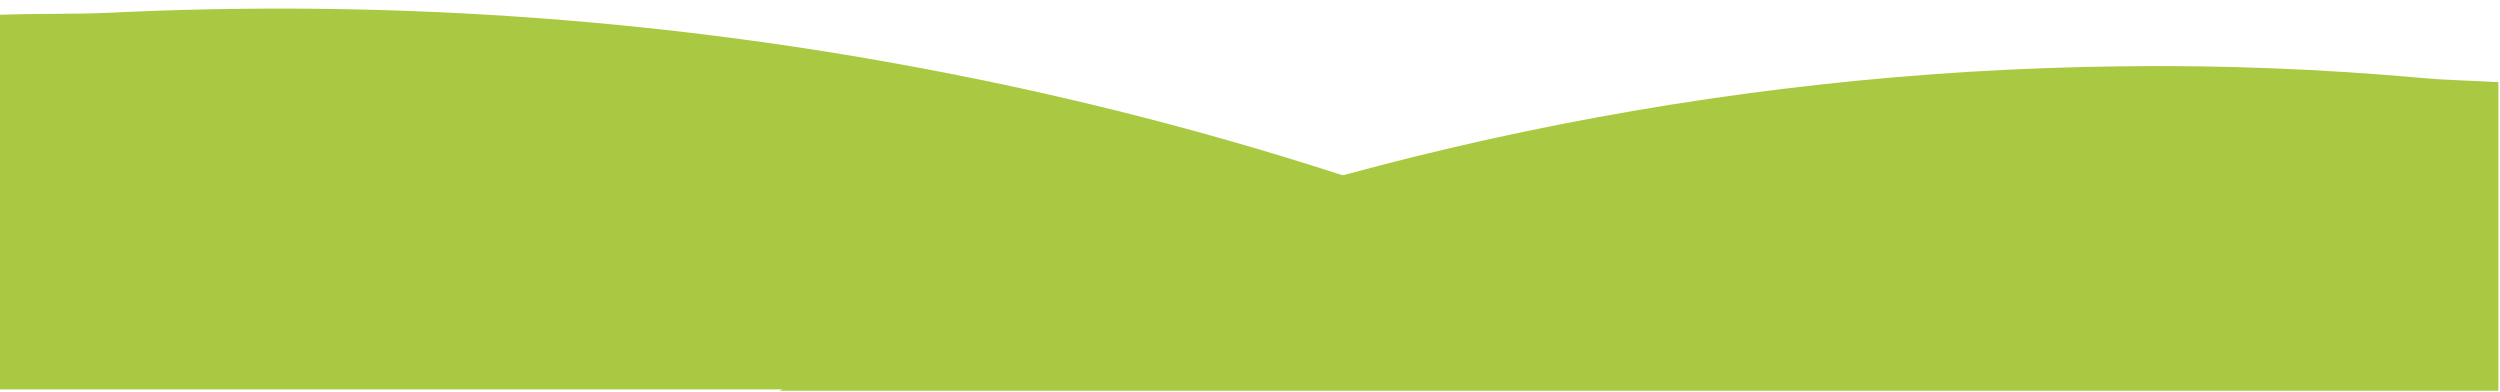 <?xml version="1.0" encoding="UTF-8" standalone="no"?><svg xmlns="http://www.w3.org/2000/svg" xmlns:xlink="http://www.w3.org/1999/xlink" fill="#000000" height="14.6" preserveAspectRatio="xMidYMid meet" version="1" viewBox="1.6 80.8 93.1 14.6" width="93.1" zoomAndPan="magnify"><g id="change1_1"><path d="M94.64,83.86v11.49H30.63c2.12-1.07,4.28-2.06,6.47-3c13.64-5.78,28.53-8.91,43.48-9.08 c3.76-0.05,7.53,0.1,11.29,0.44C92.61,83.78,93.59,83.8,94.64,83.86z" fill="#aac942"/></g><g id="change2_1"><path d="M73.03,95.3H1.58V81.35c1.44-0.05,2.84-0.02,3.98-0.07c10.1-0.5,20.26,0.17,30.19,2.03 c5.67,1.05,11.26,2.49,16.71,4.3c3.06,1.02,6.1,2.16,9.14,3.33C65.4,92.39,69.21,93.92,73.03,95.3z" fill="#aac942"/></g></svg>